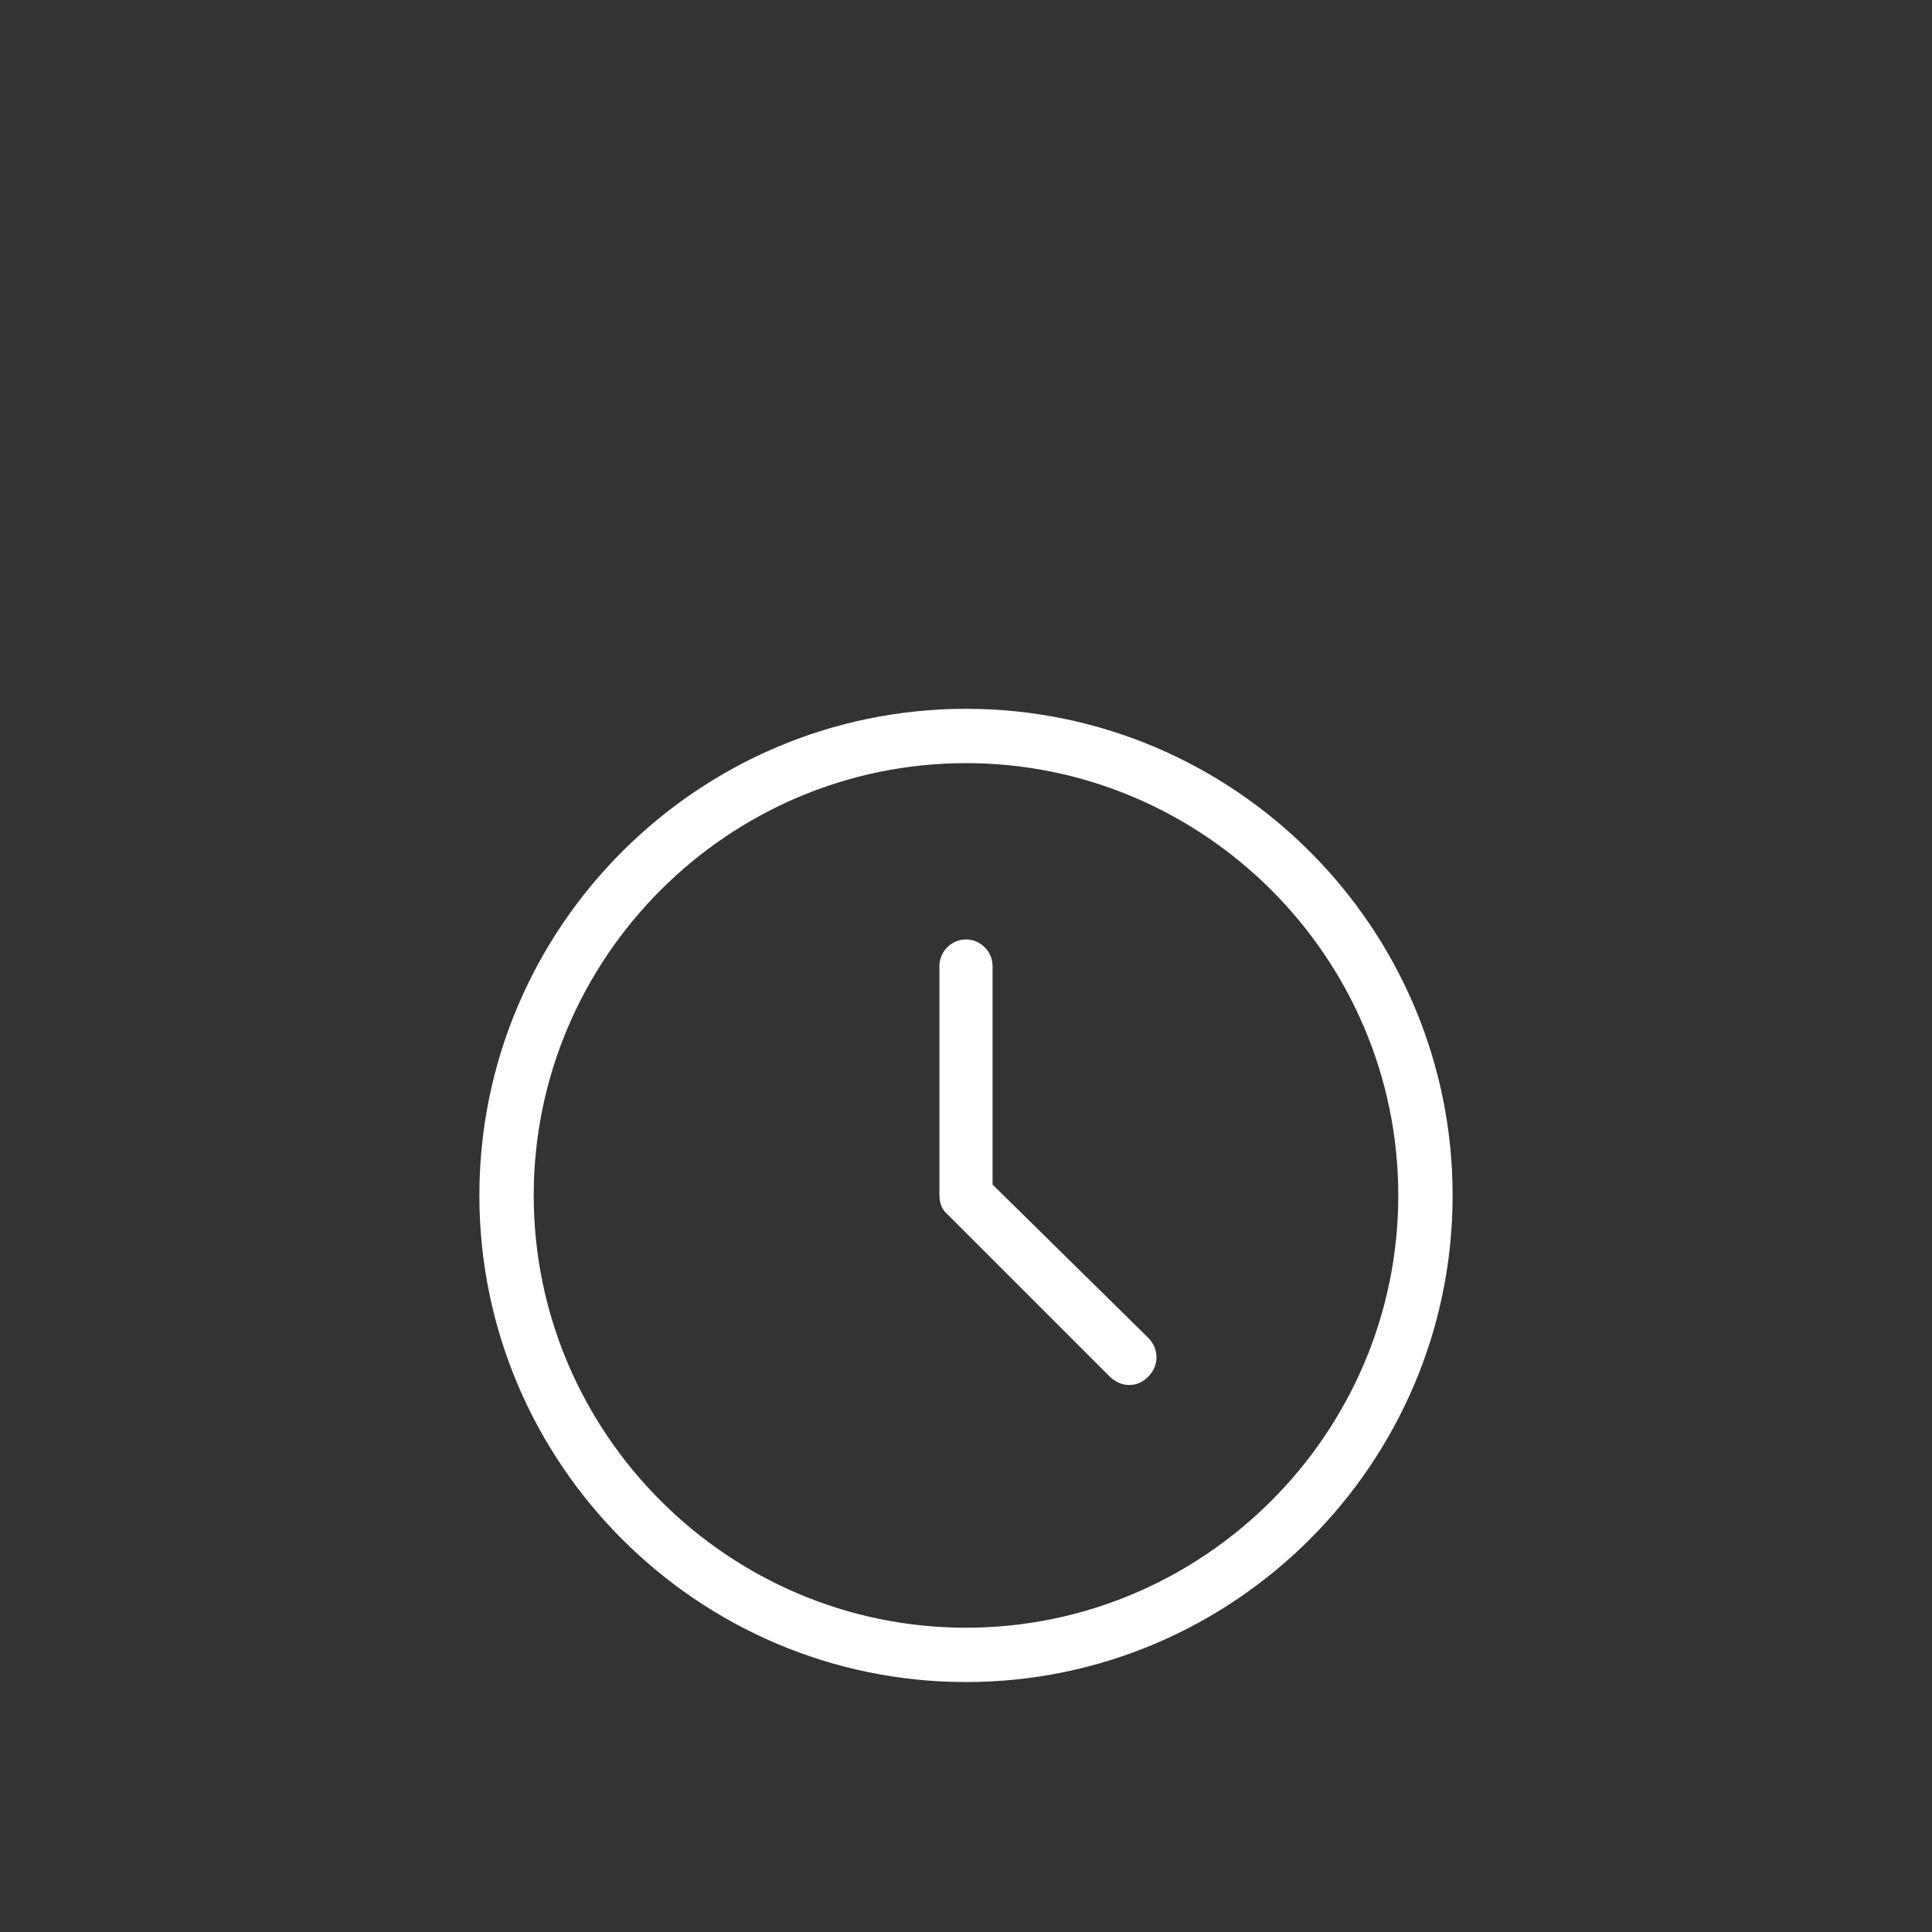 <?xml version="1.0" encoding="utf-8"?>
<!-- Generator: Adobe Illustrator 25.0.0, SVG Export Plug-In . SVG Version: 6.00 Build 0)  -->
<svg version="1.1" id="Layer_1" xmlns="http://www.w3.org/2000/svg" xmlns:xlink="http://www.w3.org/1999/xlink" x="0px" y="0px"
	 viewBox="0 0 160 160" style="enable-background:new 0 0 160 160;" xml:space="preserve">
<rect x="0" y="0" width="160" height="160" fill="#333333" stroke="none"/>
<style type="text/css">
	.st0{fill:#FFFFFF;fill-opacity:0;}
	.st1{fill:none;}
	.st2{fill:#FFFFFF;}
</style>
<g id="Group_1720" transform="translate(-124 -362)">
	<rect id="Rectangle_314" x="124" y="362" class="st0" width="160" height="160"/>
	<g>
		<path class="st1" d="M152,407v107h107V407H152z"/>
	</g>
</g>
<g>
	<path class="st2" d="M82.2,98.1V80c0-1.2-1-2.2-2.2-2.2s-2.2,1-2.2,2.2v19c0,0.6,0.2,1.2,0.7,1.6L91.9,114c0.4,0.4,1,0.7,1.6,0.7
		s1.1-0.2,1.6-0.7c0.9-0.9,0.9-2.3,0-3.2L82.2,98.1z"/>
	<path class="st2" d="M80,58.7c-22.2,0-40.3,18.1-40.3,40.3s18.1,40.3,40.3,40.3s40.3-18.1,40.3-40.3S102.2,58.7,80,58.7z M80,134.8
		c-19.7,0-35.8-16.1-35.8-35.8S60.3,63.2,80,63.2s35.8,16.1,35.8,35.8S99.7,134.8,80,134.8z"/>
</g>
</svg>
